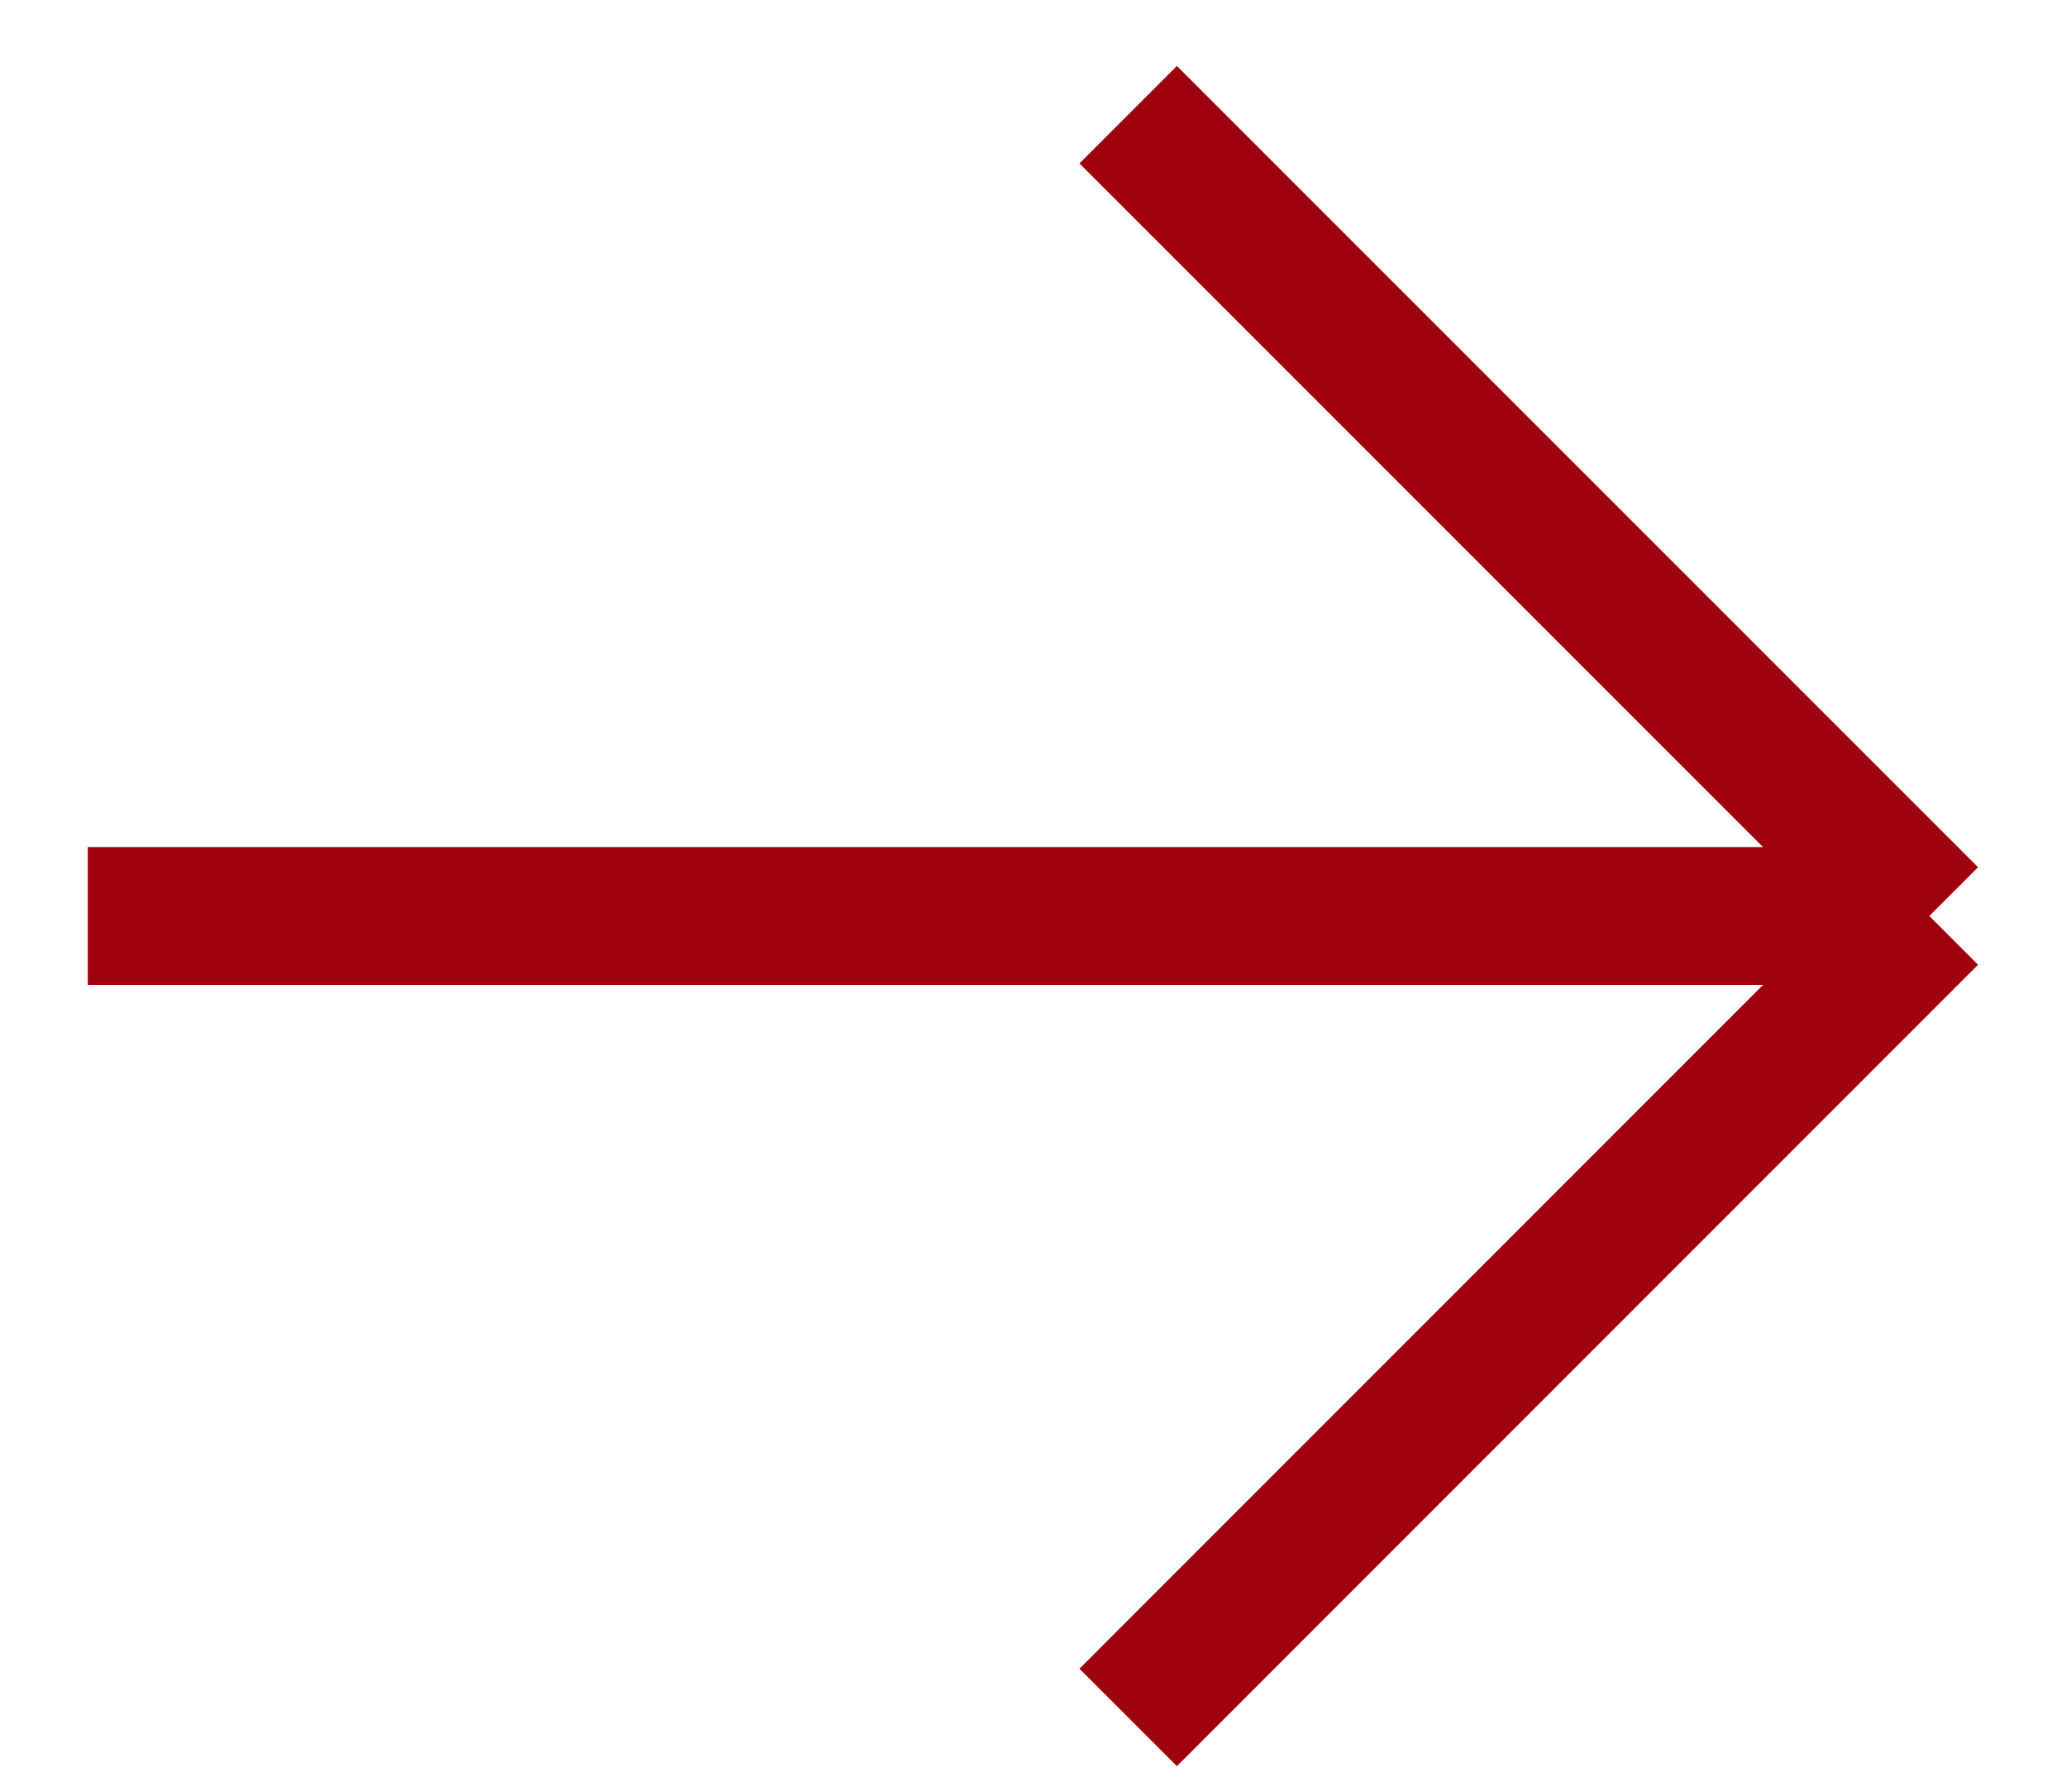<svg width="15" height="13" viewBox="0 0 15 13" fill="none" xmlns="http://www.w3.org/2000/svg">
<path d="M8.187 12.461L14.001 6.646M14.001 6.646L8.187 0.832M14.001 6.646L0.637 6.646" stroke="#9F000D"/>
</svg>
